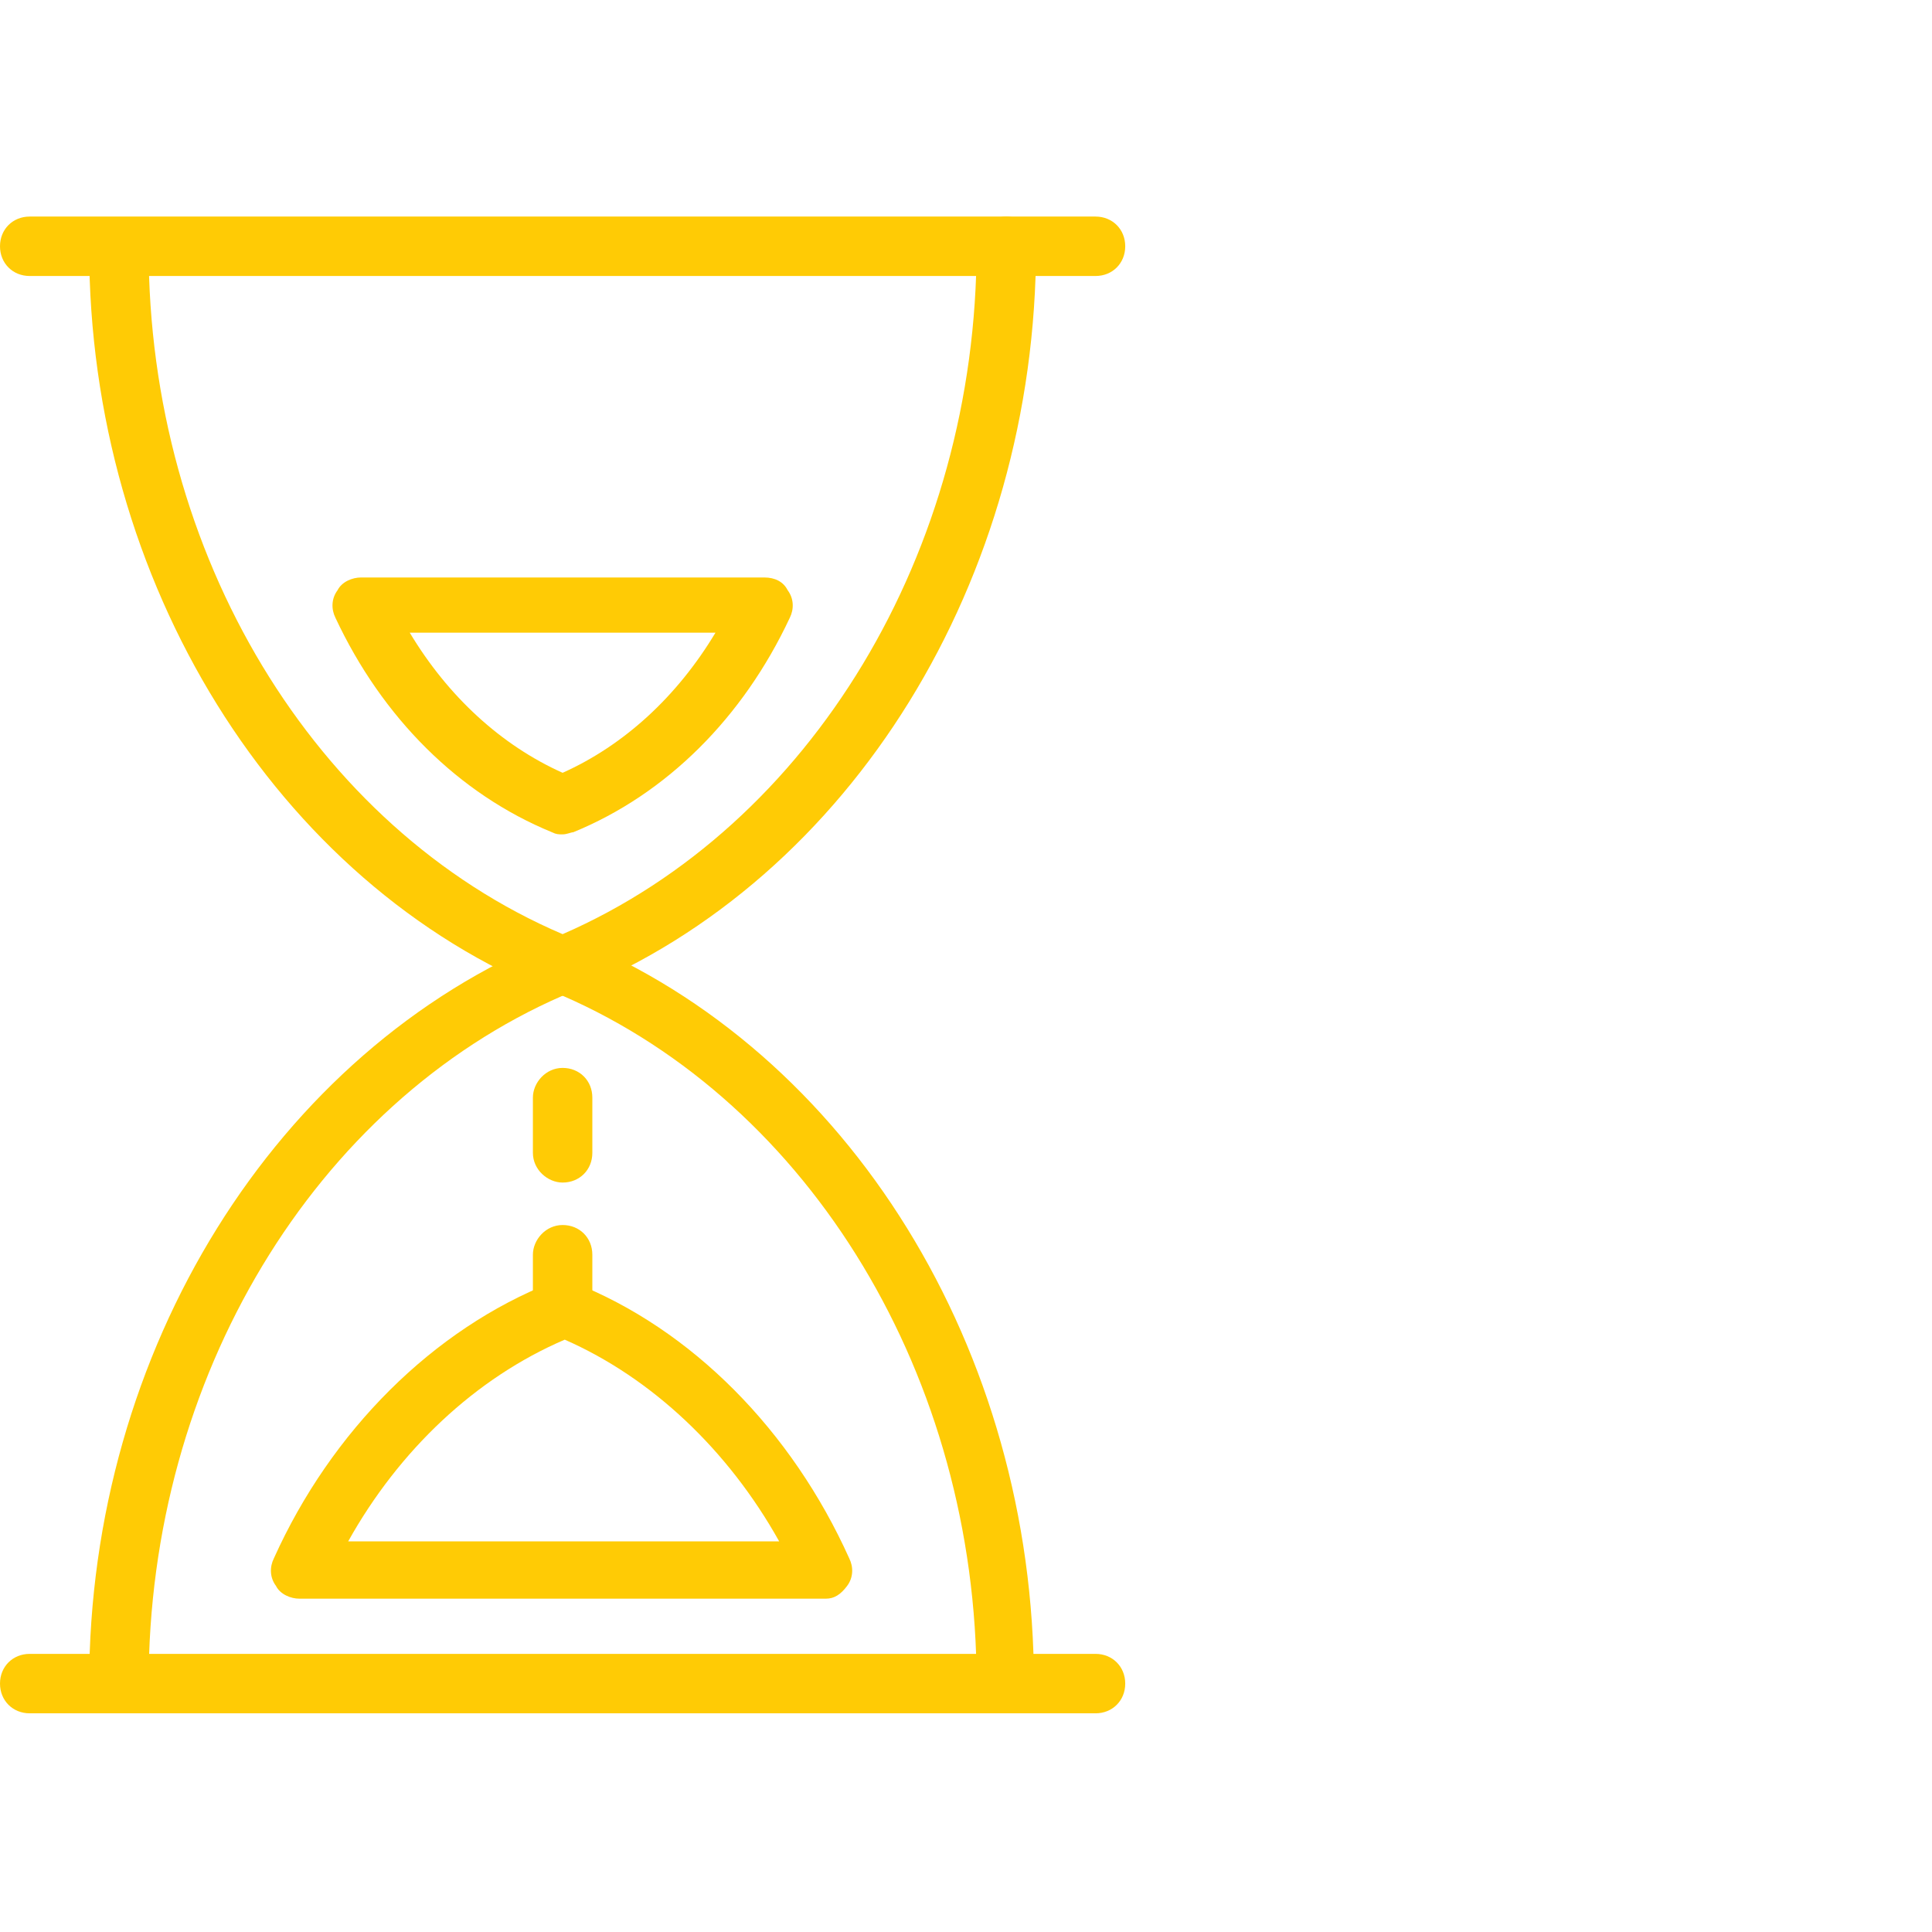 <?xml version="1.0" encoding="UTF-8"?> <!-- Generator: Adobe Illustrator 19.0.0, SVG Export Plug-In . SVG Version: 6.00 Build 0) --> <svg xmlns="http://www.w3.org/2000/svg" xmlns:xlink="http://www.w3.org/1999/xlink" id="Layer_1" x="0px" y="0px" viewBox="-283 142 91 91" style="enable-background:new -283 142 91 91;" xml:space="preserve"> <style type="text/css"> .st0{fill:#FFCB05;} </style> <g id="_174902187360"> <path class="st0" d="M-256.5,188.9c-0.2,0-0.3,0-0.5-0.1c-13-5.2-21.8-19.4-21.8-35.1c0-0.7,0.6-1.4,1.4-1.4c0.8,0,1.4,0.6,1.4,1.4 c0,14.4,7.8,27.3,19.5,32.3c11.7-5.1,19.5-18,19.5-32.4c0-0.7,0.6-1.4,1.4-1.4c0.7,0,1.4,0.6,1.4,1.4c0,15.7-8.7,29.8-21.7,35.1 C-256.1,188.8-256.3,188.9-256.5,188.9z"></path> <path class="st0" d="M-231.4,155h-50.2c-0.8,0-1.4-0.6-1.4-1.4c0-0.8,0.6-1.4,1.4-1.4h50.2c0.8,0,1.4,0.6,1.4,1.4 C-230,154.4-230.6,155-231.4,155z"></path> <path class="st0" d="M-235.6,222.7c-0.8,0-1.4-0.6-1.4-1.4c0-14.4-7.8-27.3-19.5-32.4c-11.7,5.1-19.5,18-19.5,32.4 c0,0.7-0.6,1.4-1.4,1.4c-0.7,0-1.4-0.6-1.4-1.4c0-15.7,8.8-29.8,21.8-35.1c0.3-0.1,0.7-0.1,1,0c13,5.3,21.7,19.4,21.7,35.1 C-234.2,222.1-234.8,222.7-235.6,222.7z"></path> <path class="st0" d="M-231.4,222.7h-50.2c-0.8,0-1.4-0.6-1.4-1.4c0-0.8,0.6-1.4,1.4-1.4h50.2c0.8,0,1.4,0.6,1.4,1.4 C-230,222.1-230.6,222.7-231.4,222.7z"></path> <path class="st0" d="M-263.7,171.8c1.8,3,4.3,5.3,7.2,6.6c2.9-1.3,5.4-3.6,7.2-6.6C-249.3,171.8-263.7,171.8-263.7,171.8z M-256.5,181.3c-0.2,0-0.3,0-0.5-0.1c-4.4-1.8-8-5.4-10.2-10.1c-0.2-0.4-0.2-0.9,0.1-1.3c0.2-0.4,0.7-0.6,1.1-0.6h19 c0.5,0,0.9,0.2,1.1,0.6c0.3,0.4,0.3,0.9,0.1,1.3c-2.2,4.7-5.8,8.3-10.2,10.1C-256.1,181.2-256.3,181.3-256.5,181.3z"></path> <path class="st0" d="M-266.6,214.6h20.3c-2.4-4.3-6-7.7-10.1-9.5C-260.6,206.9-264.2,210.3-266.6,214.6z M-244.1,217.3h-24.8 c-0.4,0-0.9-0.2-1.1-0.6c-0.3-0.4-0.3-0.9-0.1-1.3c2.7-6,7.5-10.8,13.1-13c0.3-0.1,0.7-0.1,1,0c5.6,2.2,10.3,7,13,13 c0.2,0.4,0.2,0.9-0.1,1.3C-243.4,217.1-243.7,217.3-244.1,217.3z"></path> <path class="st0" d="M-256.5,205c-0.7,0-1.4-0.6-1.4-1.4v-2.5c0-0.7,0.6-1.4,1.4-1.4c0.8,0,1.4,0.6,1.4,1.4v2.5 C-255.1,204.4-255.7,205-256.5,205z"></path> <path class="st0" d="M-256.5,197.7c-0.7,0-1.4-0.6-1.4-1.4v-2.6c0-0.7,0.6-1.4,1.4-1.4c0.8,0,1.4,0.6,1.4,1.4v2.6 C-255.1,197.1-255.7,197.7-256.5,197.7z"></path> </g> </svg> 